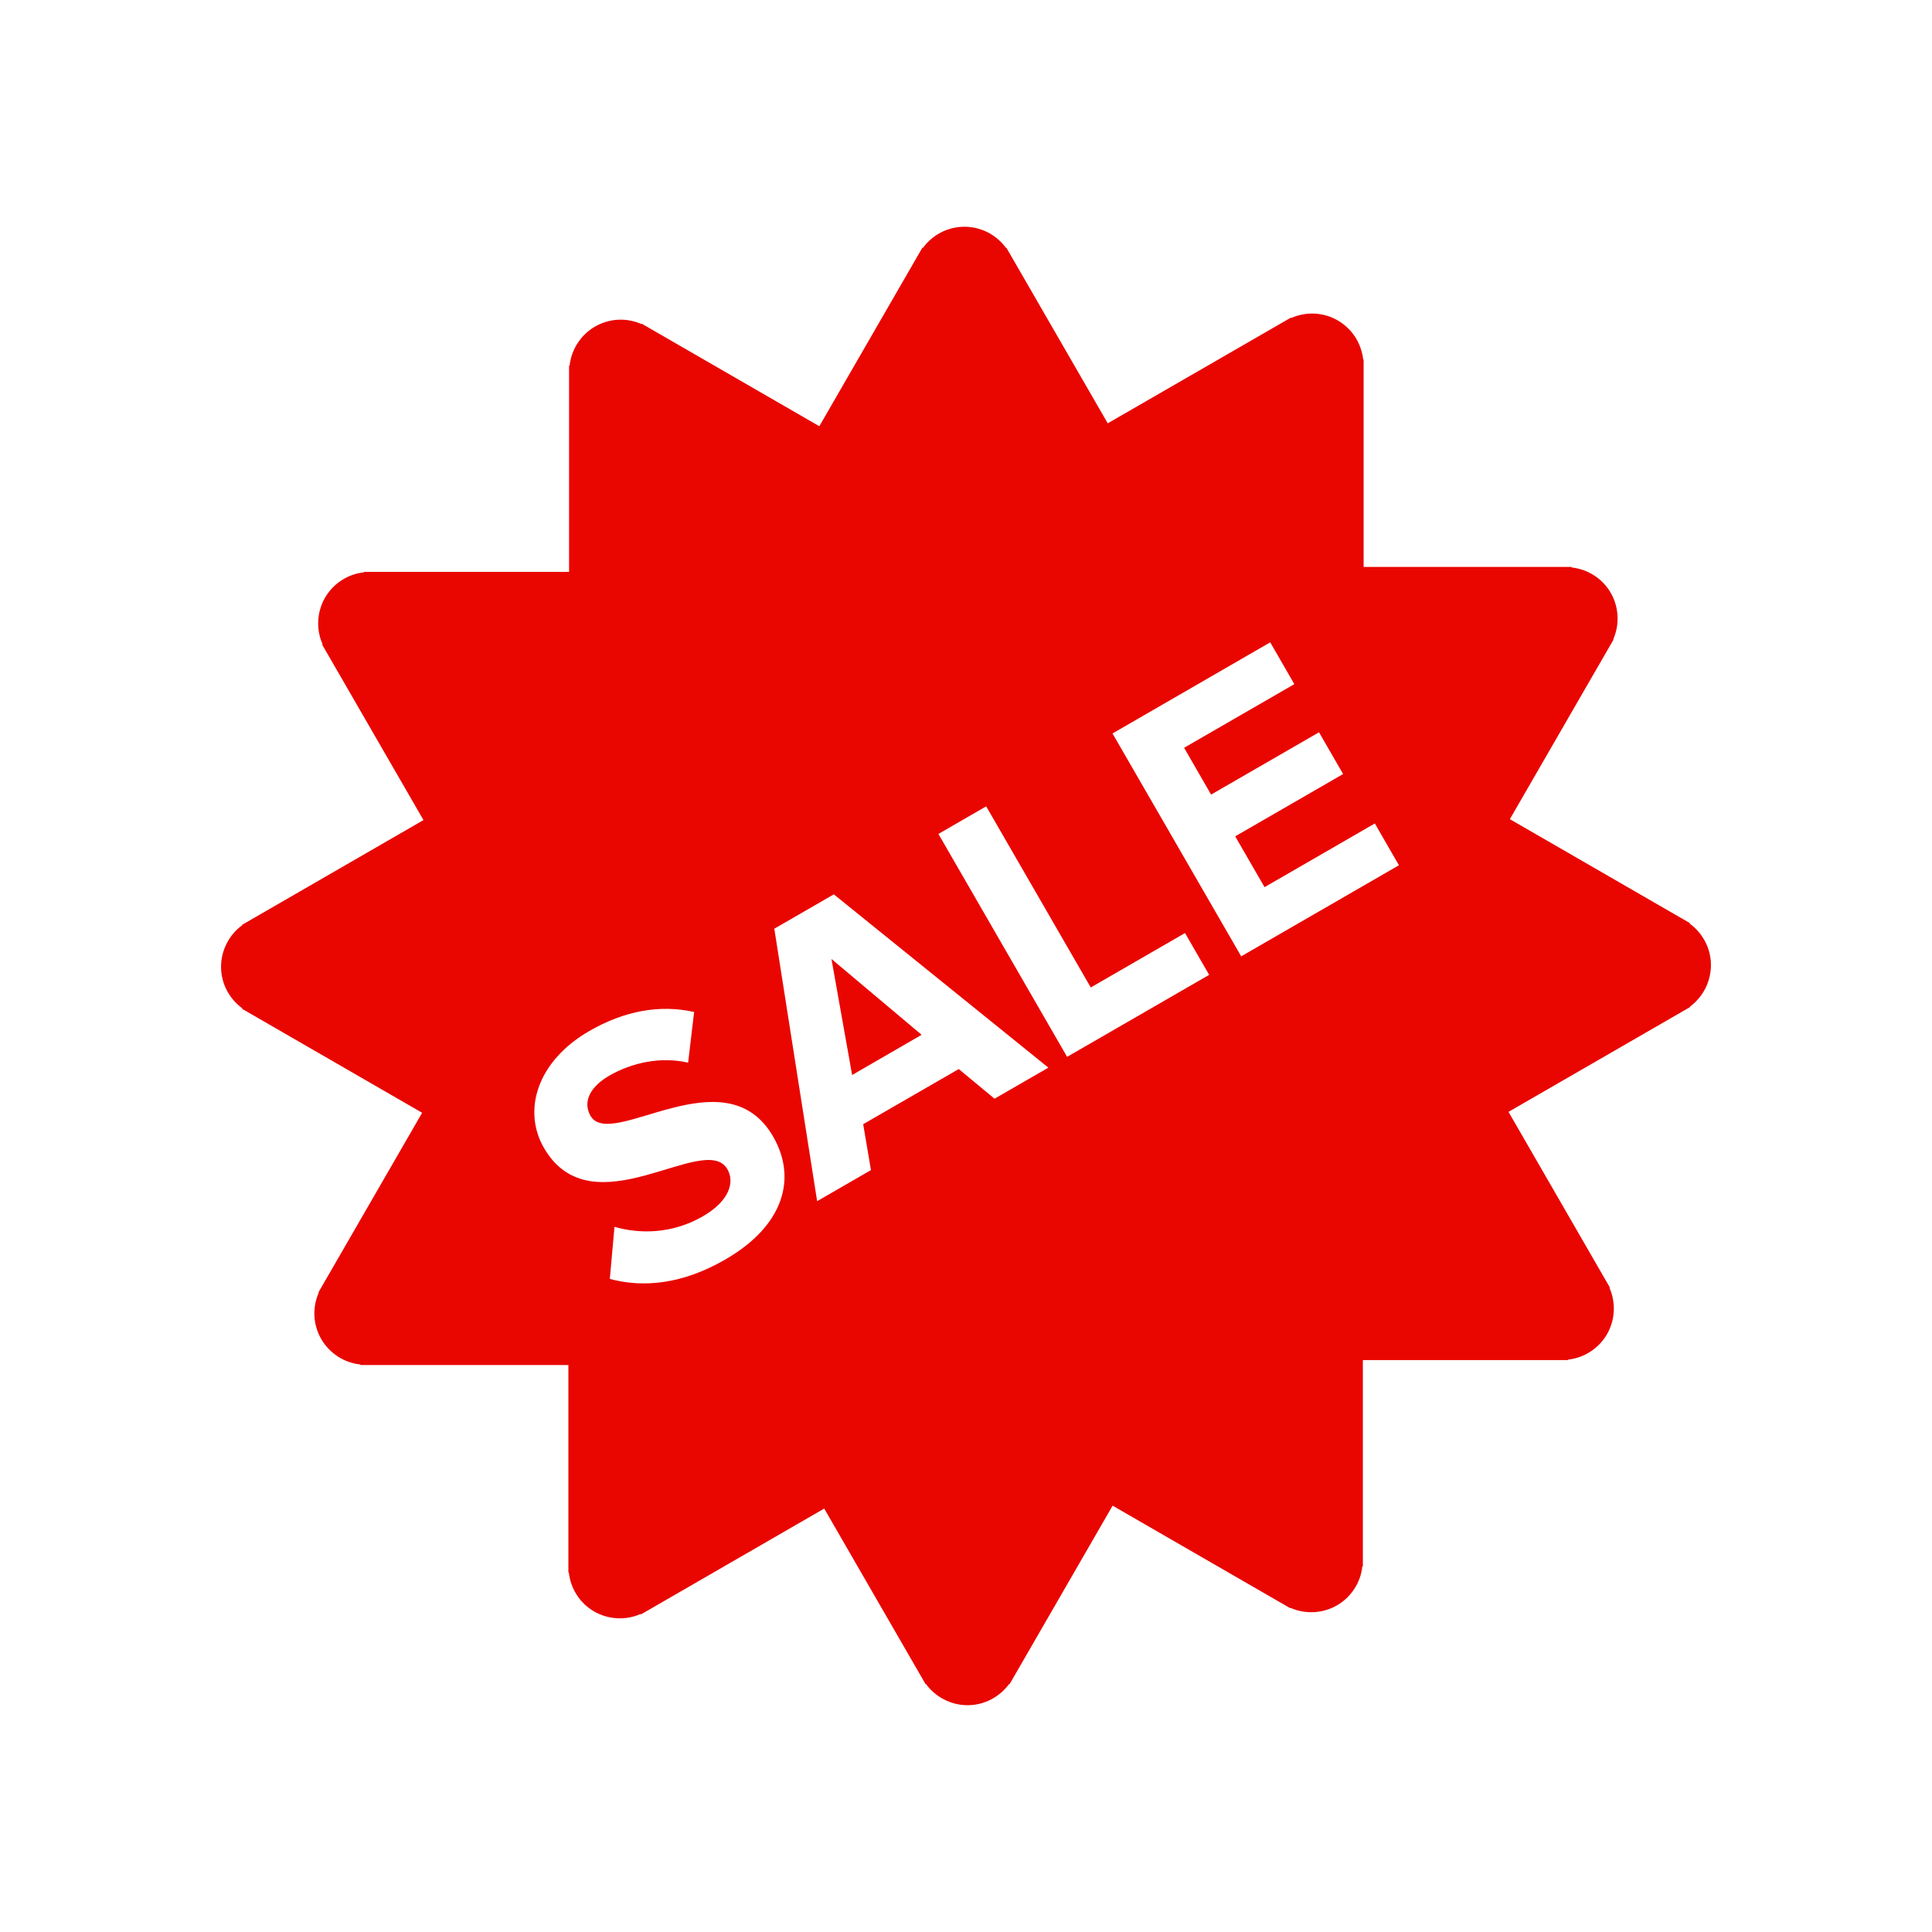 <svg width="36" height="36" viewBox="0 0 36 36" fill="none" xmlns="http://www.w3.org/2000/svg">
<path d="M15.878 20.031L17.173 19.282L15.493 17.869L15.878 20.031Z" fill="#E90600"/>
<path d="M31.881 17.985C31.881 17.666 31.724 17.386 31.486 17.21L31.491 17.202L28.134 15.264L30.066 11.917L30.06 11.914C30.121 11.775 30.148 11.625 30.14 11.475C30.132 11.324 30.089 11.177 30.014 11.047C29.938 10.916 29.833 10.805 29.706 10.723C29.579 10.641 29.435 10.59 29.285 10.574V10.564H25.409V6.699H25.401C25.384 6.549 25.333 6.405 25.251 6.278C25.169 6.152 25.058 6.047 24.927 5.971C24.797 5.895 24.65 5.852 24.499 5.844C24.348 5.836 24.197 5.864 24.059 5.926L24.055 5.918L20.641 7.888L18.751 4.614L18.744 4.618C18.655 4.497 18.539 4.398 18.405 4.329C18.27 4.261 18.122 4.225 17.971 4.225C17.652 4.225 17.372 4.381 17.197 4.62L17.188 4.614L15.267 7.942L11.958 6.032L11.954 6.039C11.816 5.978 11.666 5.95 11.515 5.958C11.365 5.966 11.218 6.01 11.087 6.085C10.957 6.161 10.846 6.266 10.764 6.393C10.681 6.519 10.63 6.664 10.614 6.814H10.604V10.656H6.784V10.664C6.634 10.68 6.49 10.731 6.363 10.814C6.237 10.896 6.132 11.007 6.056 11.137C5.981 11.268 5.938 11.415 5.93 11.565C5.922 11.716 5.949 11.867 6.011 12.005L6.002 12.01L7.891 15.281L4.509 17.234L4.513 17.24C4.391 17.329 4.292 17.446 4.224 17.58C4.155 17.715 4.119 17.863 4.119 18.014C4.119 18.333 4.276 18.613 4.514 18.788L4.509 18.797L7.866 20.735L5.934 24.081L5.94 24.085C5.879 24.223 5.851 24.373 5.859 24.524C5.867 24.675 5.911 24.821 5.986 24.952C6.062 25.082 6.167 25.193 6.294 25.276C6.42 25.358 6.565 25.409 6.715 25.425V25.435H10.591V29.3H10.599C10.632 29.593 10.796 29.869 11.072 30.028C11.203 30.103 11.35 30.146 11.501 30.154C11.652 30.162 11.802 30.134 11.94 30.073L11.945 30.081L15.358 28.11L17.248 31.384L17.255 31.38C17.344 31.502 17.46 31.601 17.595 31.669C17.729 31.738 17.878 31.774 18.029 31.774C18.347 31.774 18.628 31.617 18.803 31.379L18.811 31.384L20.732 28.056L24.041 29.966L24.045 29.96C24.183 30.02 24.333 30.048 24.484 30.04C24.635 30.032 24.781 29.989 24.912 29.914C25.043 29.838 25.154 29.733 25.236 29.606C25.319 29.48 25.37 29.335 25.385 29.185H25.395V25.343H29.216V25.335C29.366 25.319 29.51 25.267 29.636 25.185C29.763 25.103 29.868 24.992 29.944 24.862C30.019 24.731 30.062 24.584 30.07 24.434C30.078 24.283 30.05 24.132 29.989 23.994L29.997 23.99L28.109 20.718L31.491 18.766L31.487 18.759C31.608 18.67 31.708 18.553 31.776 18.419C31.844 18.284 31.88 18.136 31.881 17.985ZM13.513 23.47C12.71 23.934 11.982 23.997 11.363 23.831L11.45 22.86C11.919 22.996 12.525 22.995 13.097 22.664C13.589 22.38 13.694 22.029 13.554 21.787C13.137 21.064 11.037 22.949 10.134 21.387C9.736 20.695 10.002 19.777 10.98 19.212C11.64 18.831 12.303 18.715 12.934 18.857L12.822 19.801C12.307 19.684 11.776 19.8 11.352 20.044C10.979 20.26 10.86 20.544 11.004 20.793C11.382 21.447 13.511 19.628 14.406 21.178C14.845 21.937 14.628 22.827 13.513 23.47ZM18.532 20.473L17.865 19.92L16.084 20.948L16.229 21.803L15.226 22.382L14.428 17.305L15.537 16.665L19.535 19.894L18.532 20.473ZM19.884 19.693L17.486 15.539L18.376 15.025L20.325 18.4L22.081 17.386L22.531 18.165L19.884 19.693ZM23.128 17.82L20.73 13.667L23.669 11.969L24.118 12.748L22.064 13.934L22.567 14.806L24.578 13.645L25.027 14.423L23.016 15.584L23.563 16.531L25.618 15.344L26.067 16.123L23.128 17.82Z" fill="#E90600"/>
</svg>
